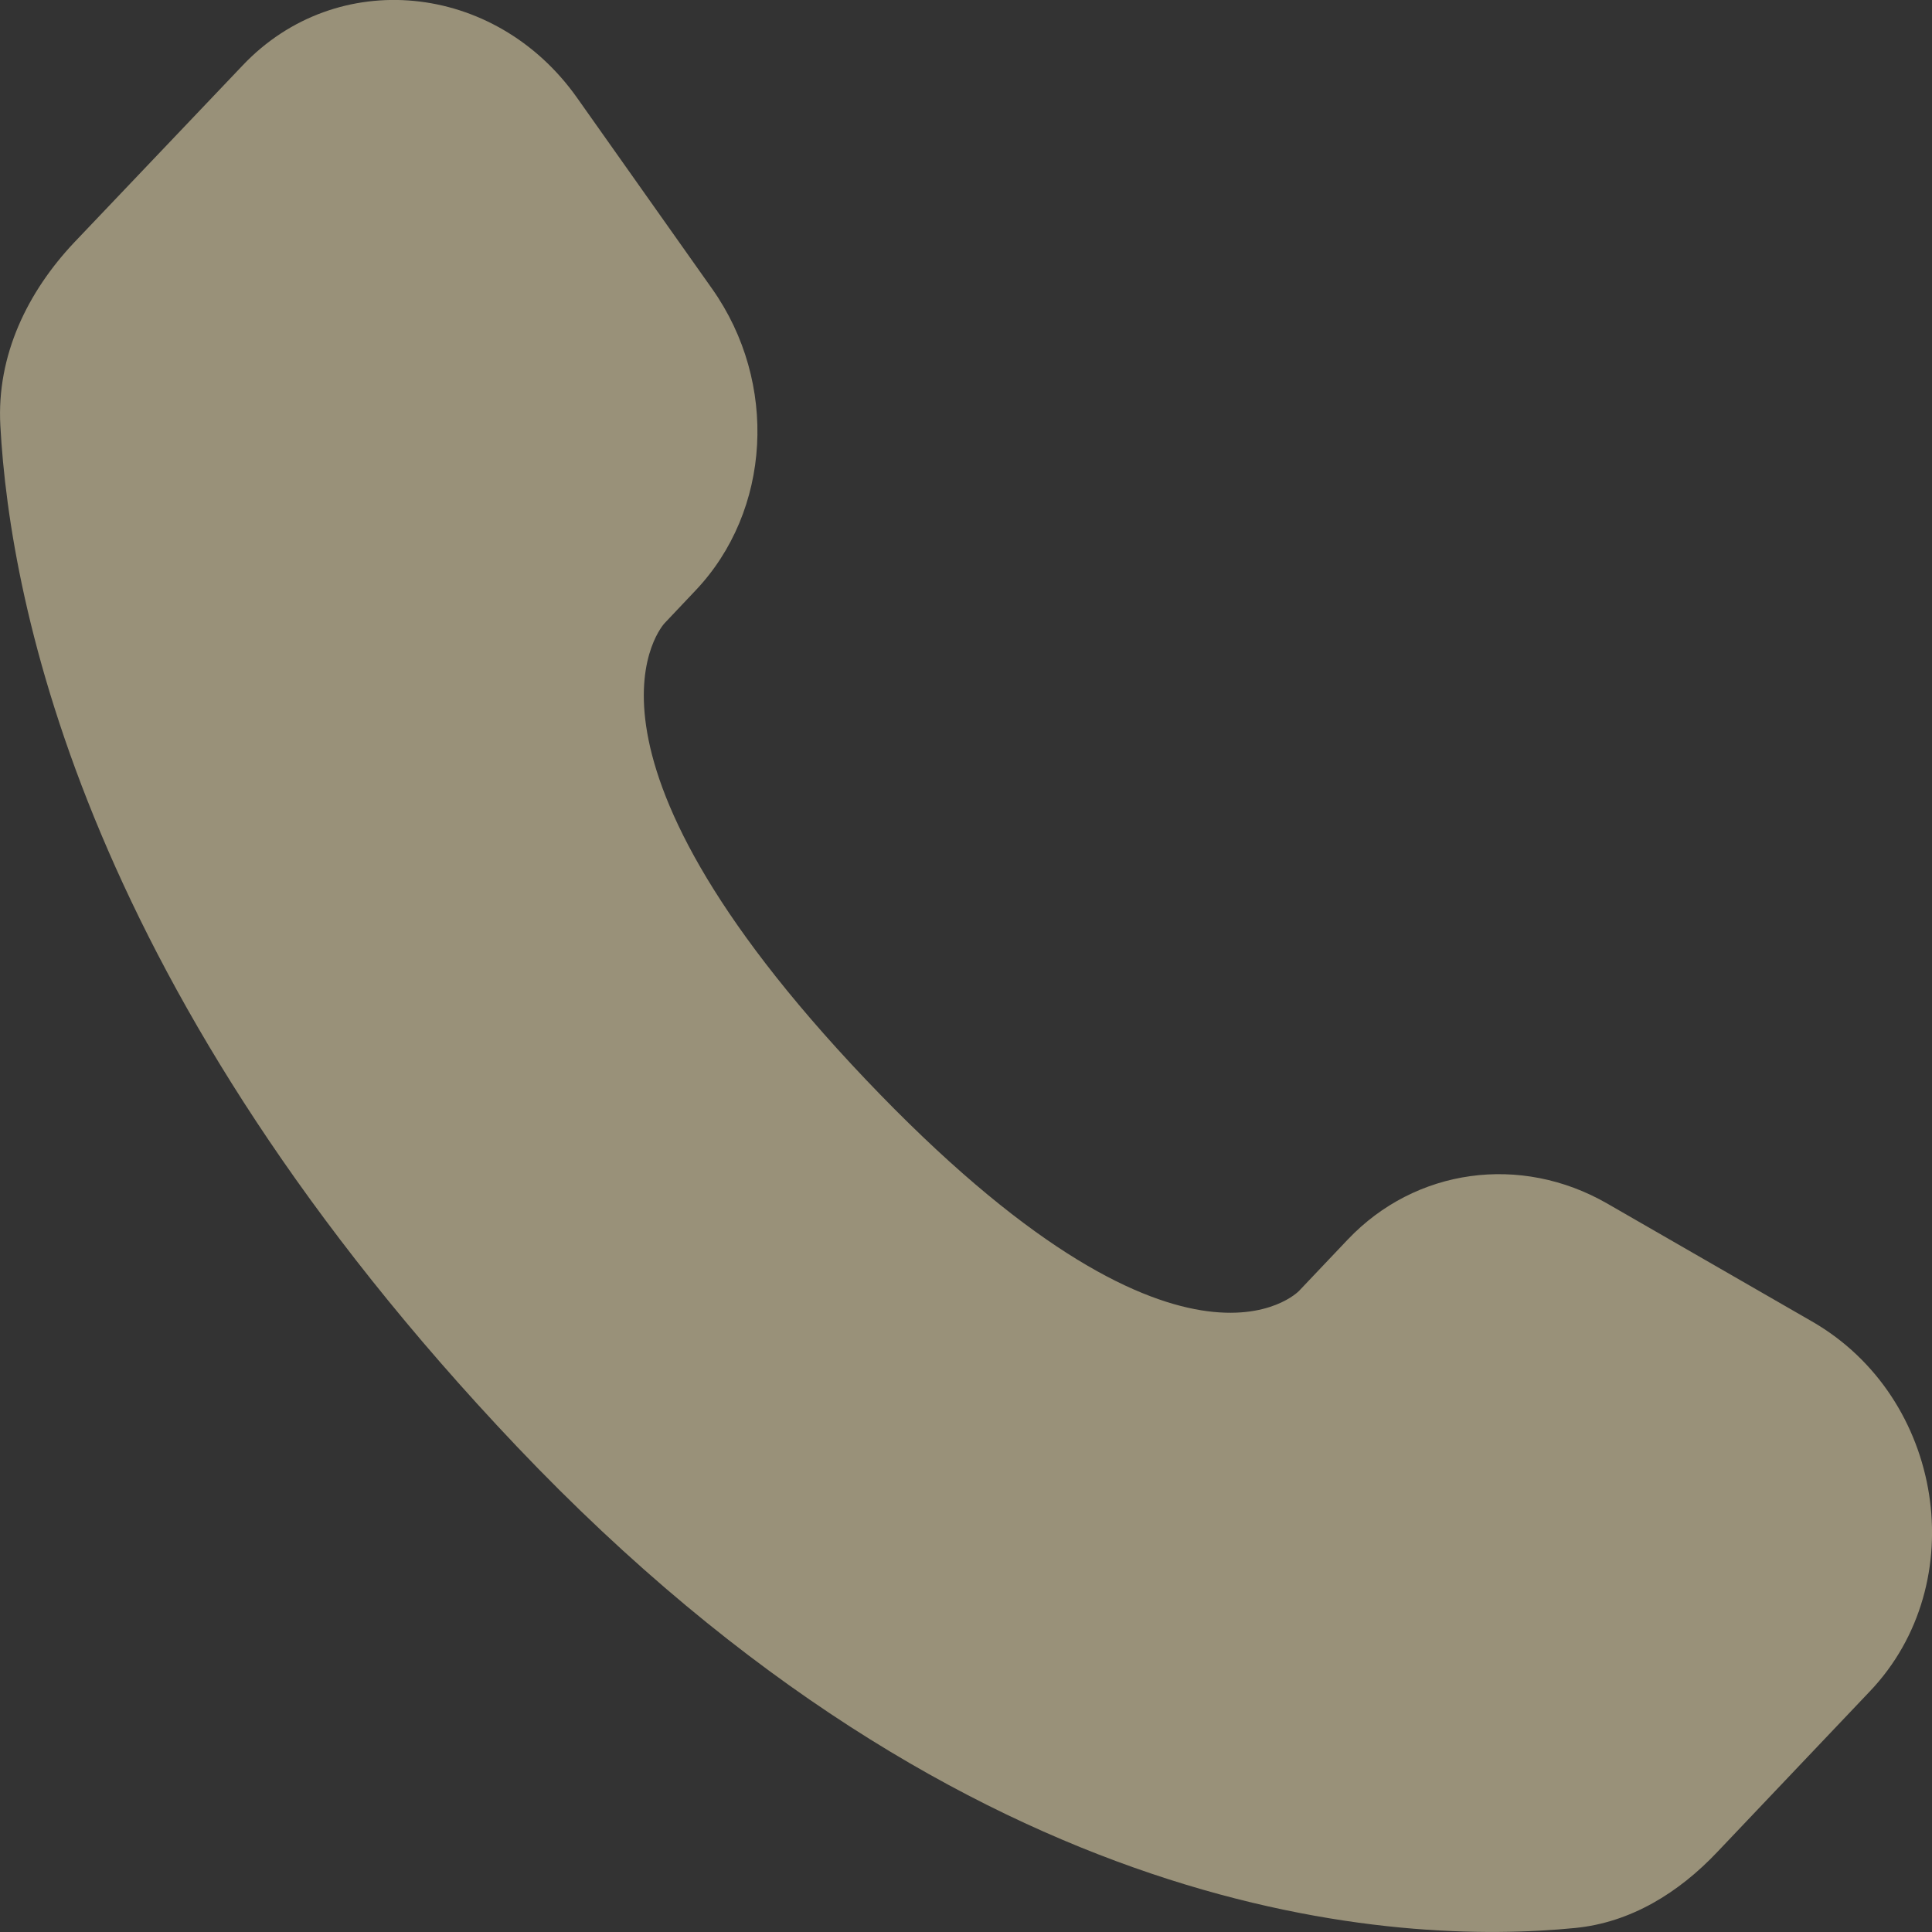 <?xml version="1.0" encoding="UTF-8"?> <svg xmlns="http://www.w3.org/2000/svg" width="11" height="11" viewBox="0 0 11 11" fill="none"><rect x="0" y="0" width="11" height="11" fill="#333333" stroke="none"/><path d="M7.674 7.057L7.396 7.35C7.396 7.35 6.734 8.046 4.928 6.145C3.122 4.244 3.784 3.548 3.784 3.548L3.959 3.363C4.391 2.909 4.432 2.179 4.055 1.645L3.285 0.556C2.818 -0.104 1.916 -0.191 1.382 0.372L0.422 1.381C0.158 1.661 -0.02 2.022 0.002 2.423C0.057 3.45 0.496 5.659 2.942 8.235C5.538 10.967 7.973 11.076 8.969 10.977C9.284 10.946 9.558 10.777 9.778 10.544L10.646 9.63C11.233 9.014 11.068 7.956 10.317 7.524L9.15 6.852C8.657 6.569 8.059 6.652 7.674 7.057Z" fill="#FFF0C0" fill-opacity="0.5"></path></svg> 